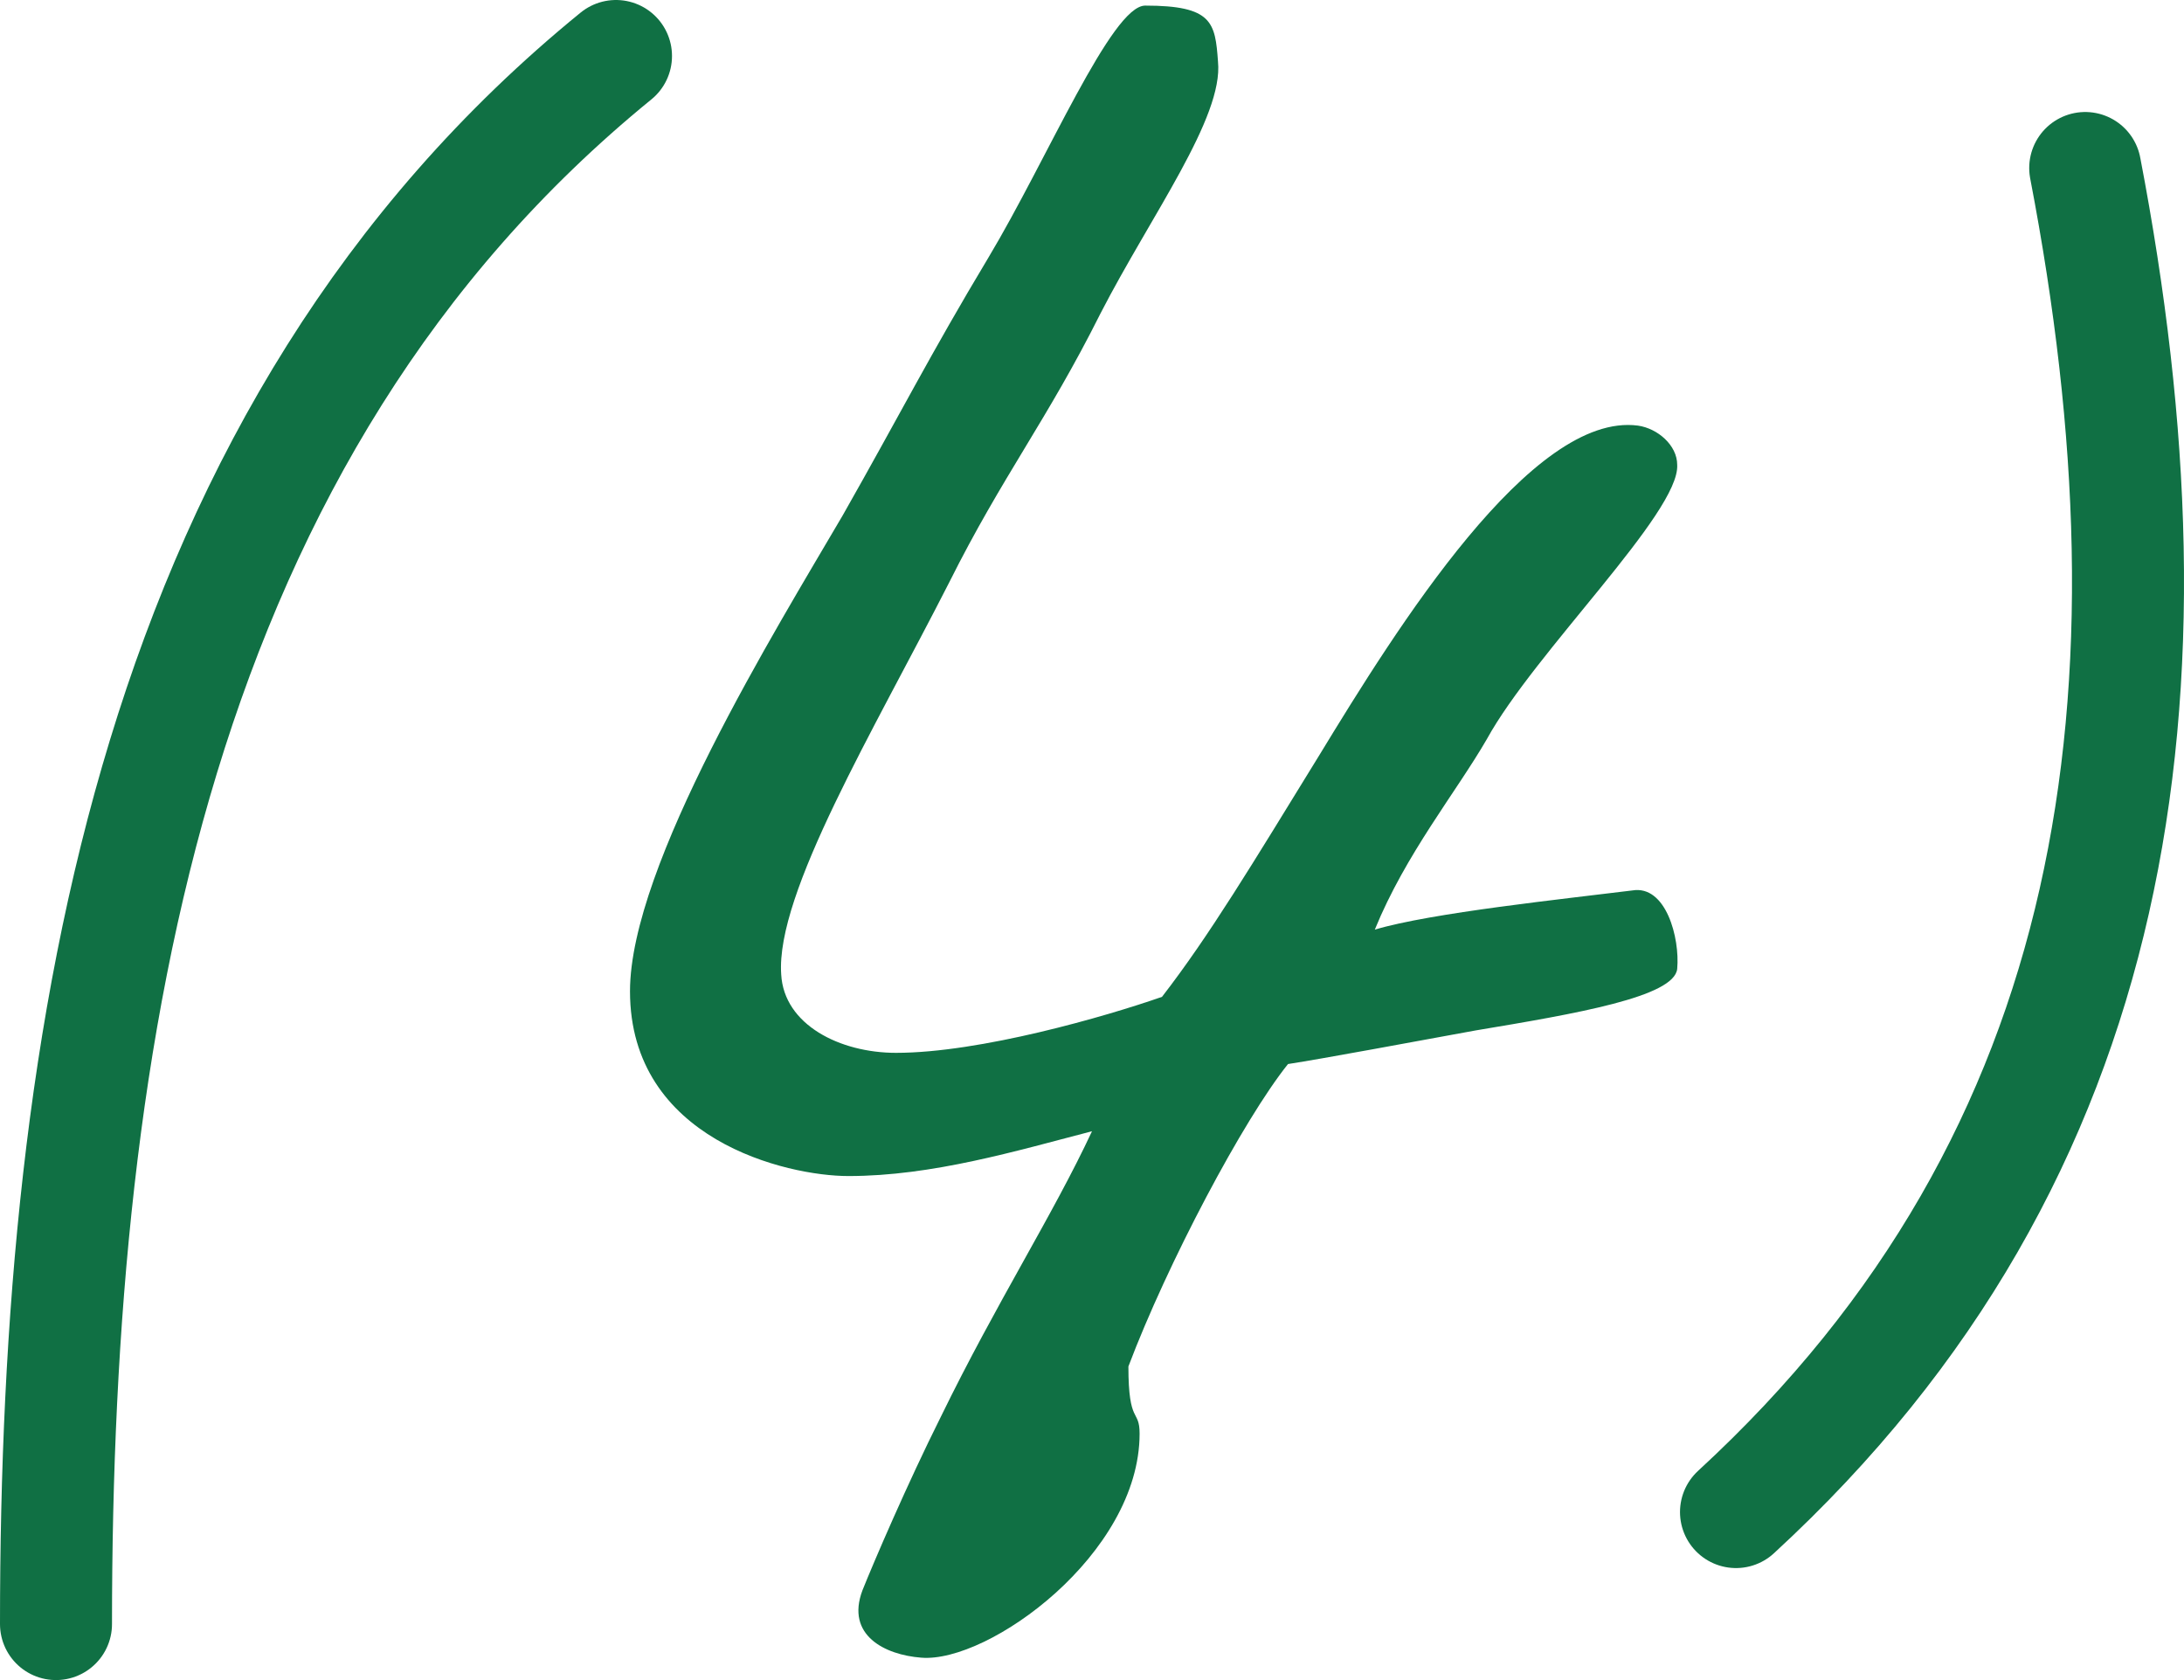 <?xml version="1.0" encoding="UTF-8"?> <svg xmlns="http://www.w3.org/2000/svg" width="39" height="30" viewBox="0 0 39 30" fill="none"> <g clip-path="url(#clip0_98_34)"> <path d="M29.95 17.3C29.9 17.8 28.15 18.1 26.35 18.4C25.25 18.6 23.65 18.9 23 19C22.2 20 20.85 22.55 20.15 24.4C20.15 25.45 20.35 25.15 20.35 25.6C20.35 27.75 17.65 29.7 16.45 29.6C15.8 29.55 15.1 29.2 15.4 28.4C15.6 27.9 16.2 26.5 16.8 25.3C17.8 23.25 18.8 21.7 19.5 20.2C18.15 20.55 16.65 21 15.15 21C14.05 21 11.25 20.35 11.25 17.7C11.25 15.45 13.85 11.25 15.05 9.2C16.1 7.35 16.6 6.35 17.65 4.6C18.7 2.85 19.85 0.1 20.45 0.1C21.65 0.1 21.7 0.4 21.75 1.1C21.85 2.1 20.55 3.85 19.65 5.6C18.7 7.5 17.9 8.5 16.95 10.4C15.6 13.05 13.85 15.95 13.95 17.4C14 18.3 15 18.8 16 18.8C17.5 18.8 19.75 18.15 20.75 17.8C21.6 16.7 22.35 15.45 23.55 13.5C24.95 11.2 27.35 7.35 29.25 7.6C29.6 7.65 29.95 7.95 29.95 8.3C30 9.15 27.4 11.65 26.55 13.2C26 14.15 25.1 15.25 24.55 16.6C25.55 16.3 27.95 16.05 29.15 15.9C29.75 15.8 30 16.75 29.95 17.3Z" fill="#107044"></path> <path d="M11 1C2.786 7.692 1 18.323 1 29" stroke="#107044" stroke-width="2" stroke-linecap="round"></path> <path d="M37.236 3C39.023 12.31 37.959 20.6 31 27" stroke="#107044" stroke-width="2" stroke-linecap="round"></path> </g> <defs> <clipPath id="clip0_98_34"> <rect width="39" height="30" fill="white"></rect> </clipPath> </defs> </svg> 